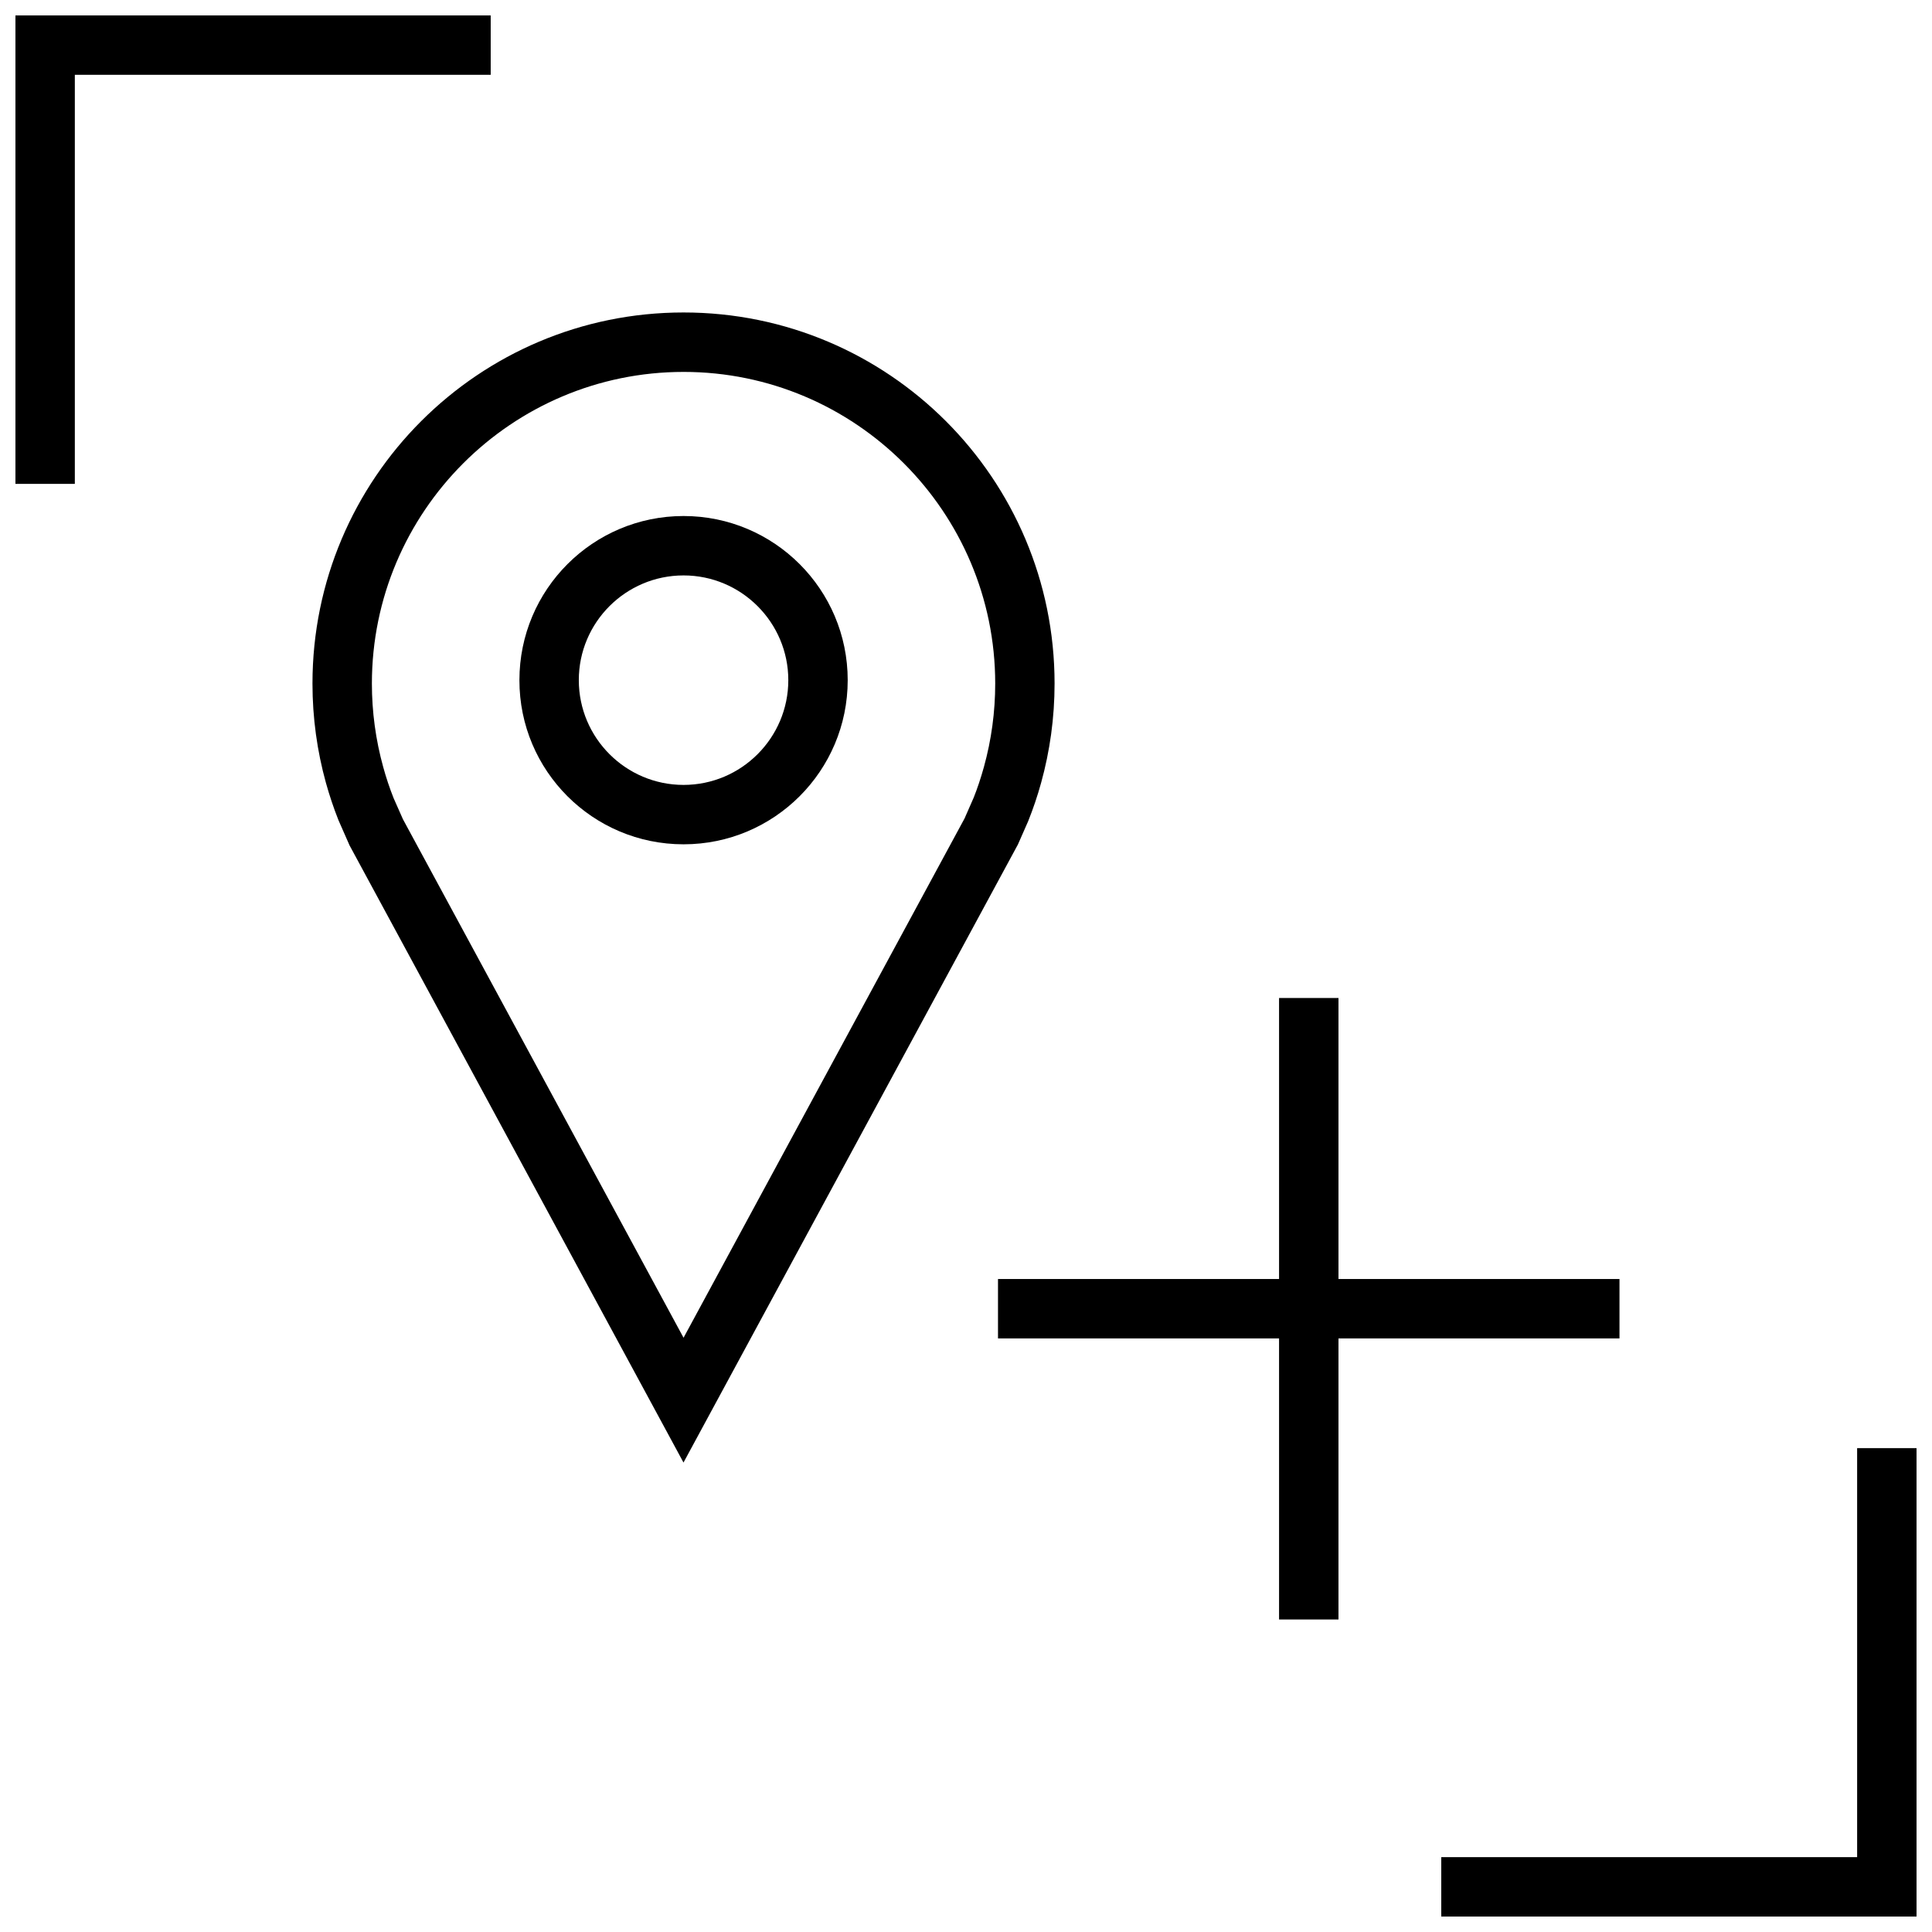 <?xml version="1.0" encoding="UTF-8"?>
<!-- Uploaded to: SVG Repo, www.svgrepo.com, Generator: SVG Repo Mixer Tools -->
<svg width="800px" height="800px" version="1.1" viewBox="144 144 512 512" xmlns="http://www.w3.org/2000/svg">
 <defs>
  <clipPath id="b">
   <path d="m148.09 148.09h126.91v124.91h-126.91z"/>
  </clipPath>
  <clipPath id="a">
   <path d="m525 527h126.9v124.9h-126.9z"/>
  </clipPath>
 </defs>
 <path d="m498.71 573.18v-74.484h74.469v-15.746h-74.469v-74.469h-15.746v74.469h-74.484v15.746h74.484v74.484z"/>
 <path d="m233.66 361.27 2.977 6.769 88.496 163.55 88.625-163.79 2.691-6.109c1.34-3.336 2.504-6.769 3.465-10.266 2.312-8.359 3.559-17.176 3.559-26.293-0.004-54.301-44.023-98.324-98.324-98.324-54.301 0-98.34 44.023-98.34 98.34 0 9.102 1.242 17.918 3.559 26.293 0.93 3.336 2.031 6.625 3.293 9.824zm91.488-118.71c45.531 0 82.594 37.047 82.594 82.594 0 7.496-1.008 14.926-2.992 22.09-0.805 2.914-1.777 5.809-2.707 8.125l-2.426 5.527-74.469 137.62-74.359-137.4-2.488-5.621c-1.055-2.66-1.984-5.434-2.754-8.25-1.984-7.164-2.992-14.613-2.992-22.09 0-45.547 37.047-82.594 82.594-82.594z"/>
 <path d="m325.15 367.75c24.027 0 43.5-19.477 43.5-43.5 0-24.027-19.477-43.5-43.5-43.5-24.027 0-43.5 19.477-43.5 43.5-0.02 24.027 19.457 43.5 43.5 43.5zm0-71.258c15.305 0 27.758 12.453 27.758 27.758 0 15.305-12.453 27.758-27.758 27.758-15.305 0-27.758-12.453-27.758-27.758-0.016-15.305 12.438-27.758 27.758-27.758z"/>
 <g clip-path="url(#b)">
  <path d="m148.09 272.23h15.742v-108.4h110.21v-15.742h-125.95z"/>
 </g>
 <g clip-path="url(#a)">
  <path d="m636.16 636.16h-110.21v15.742h125.95v-124.14h-15.742z"/>
 </g>
</svg>